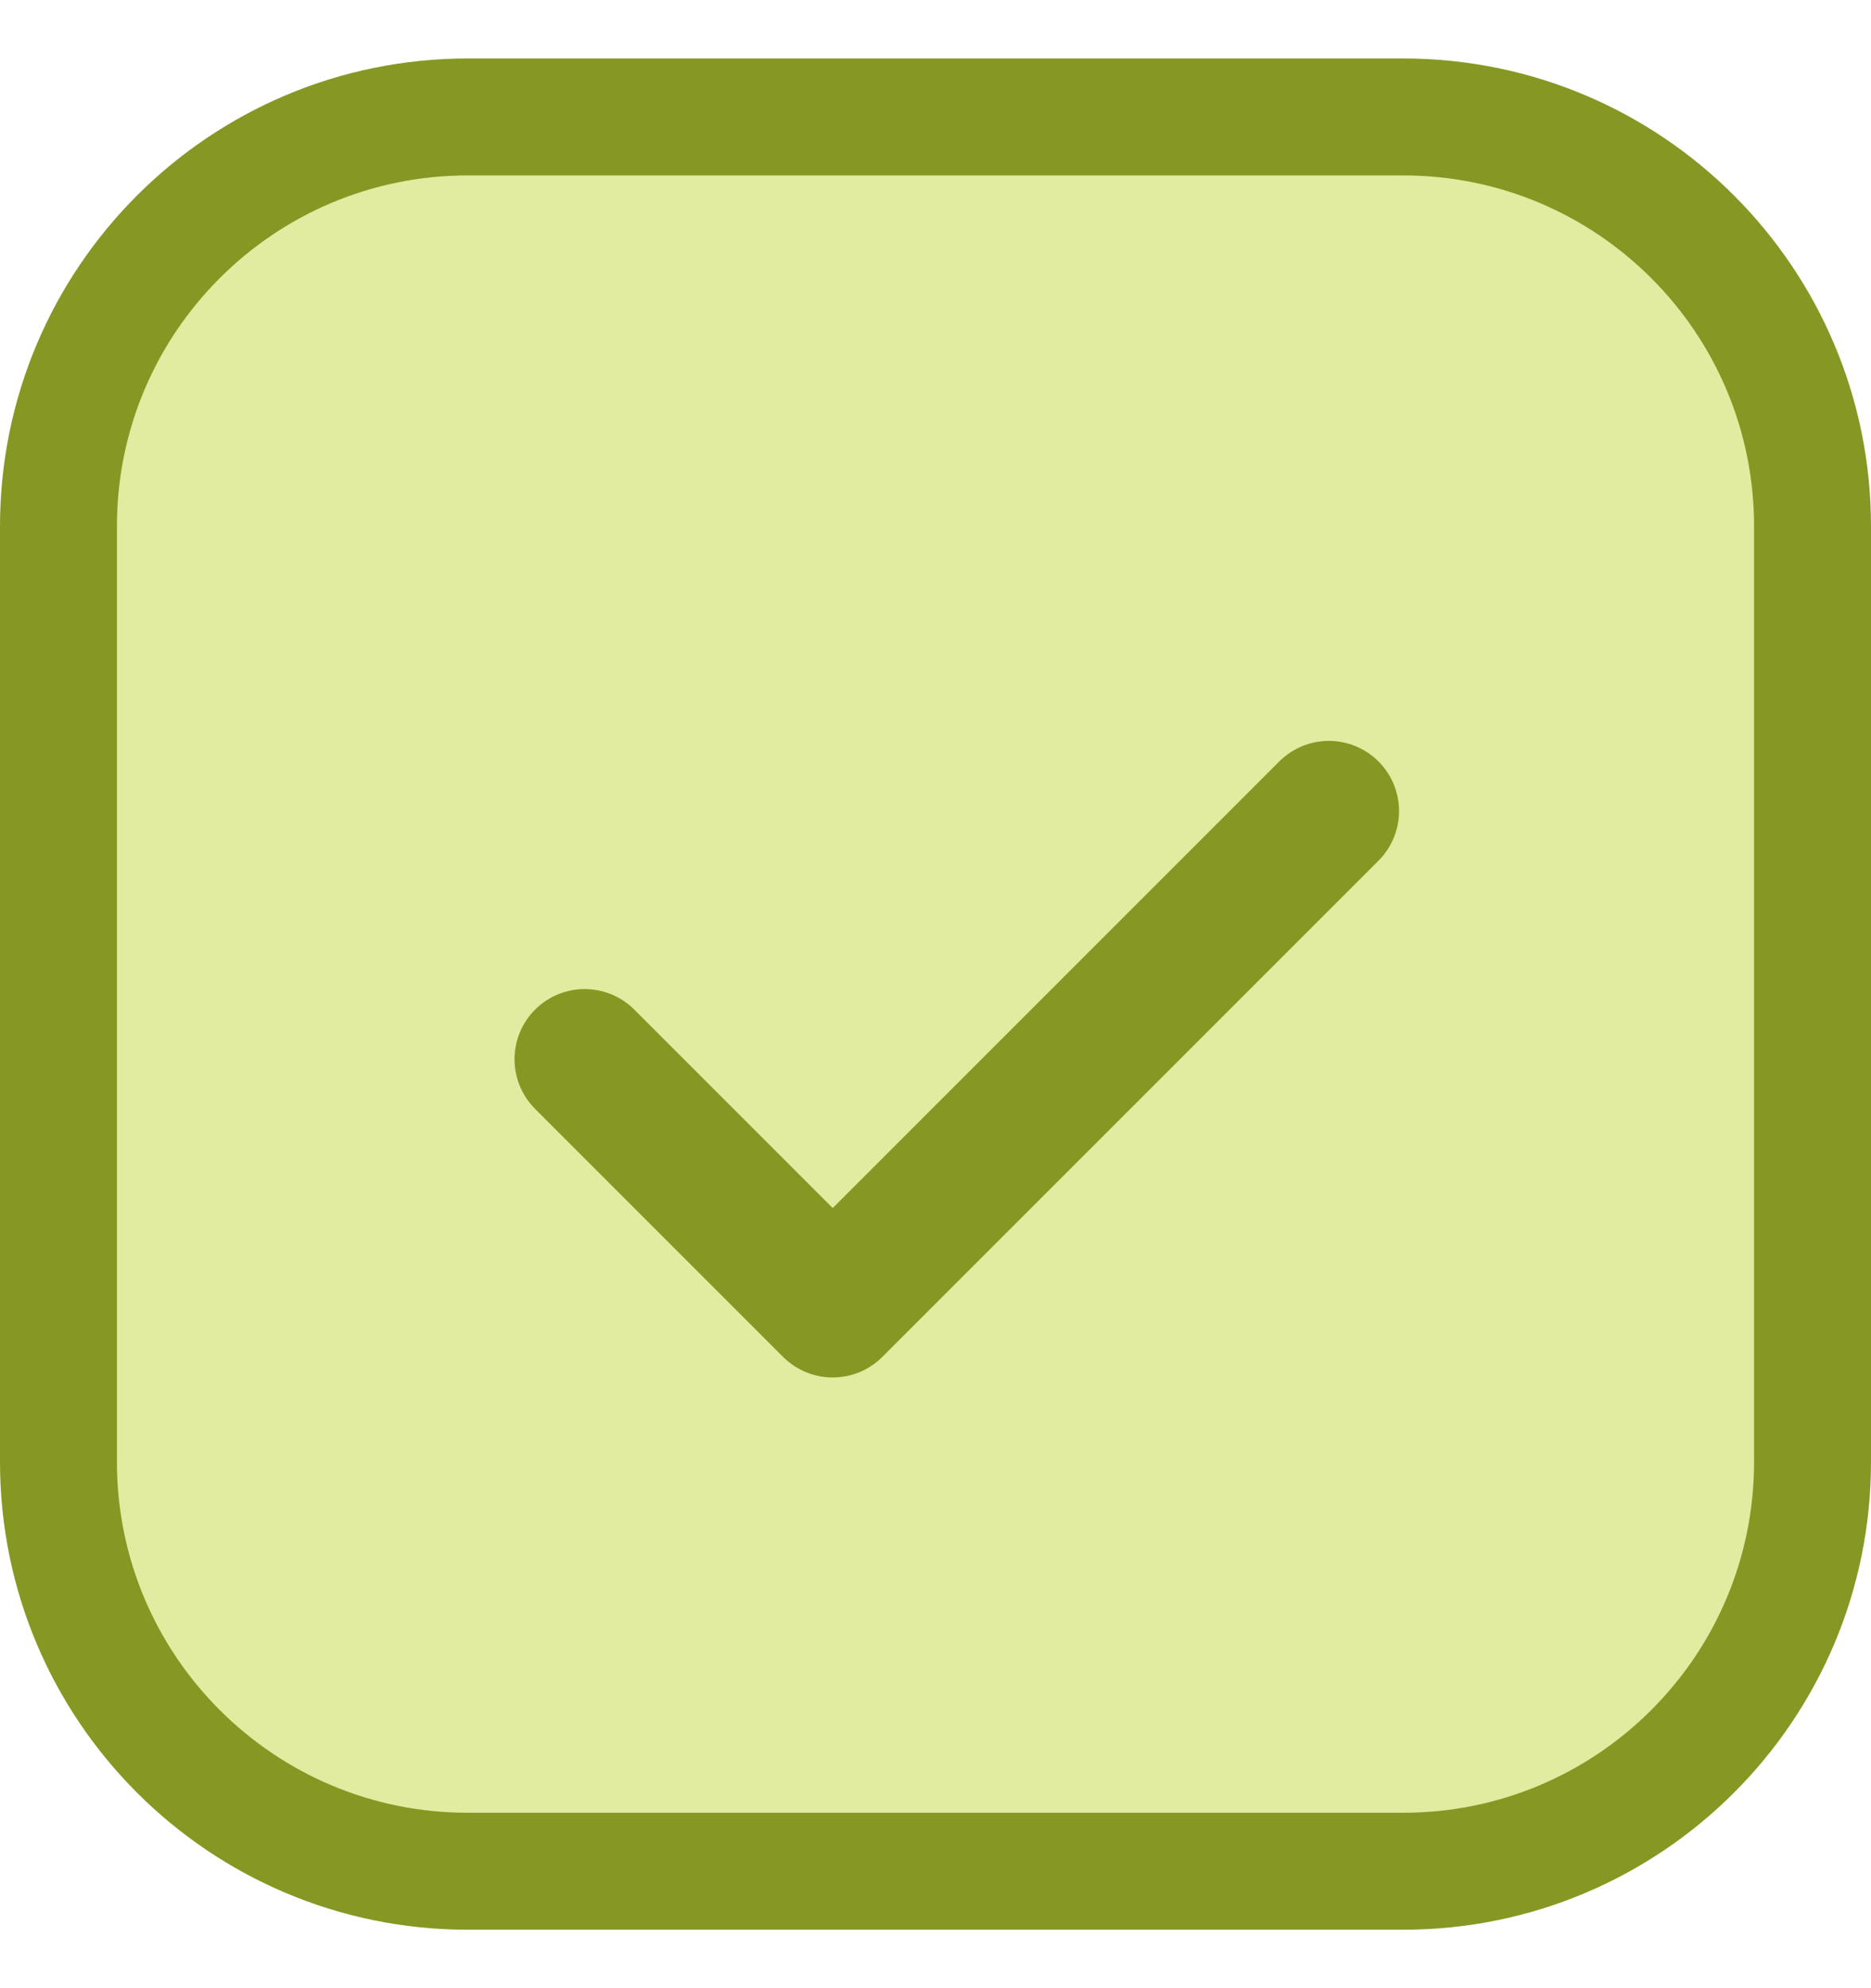 <svg width="16" height="17" viewBox="0 0 16 17" fill="none" xmlns="http://www.w3.org/2000/svg">
<path d="M0.5 4.5C0.5 2.567 2.067 1 4 1H12C13.933 1 15.5 2.567 15.5 4.5V12.5C15.5 14.433 13.933 16 12 16H4C2.067 16 0.5 14.433 0.5 12.5V4.5Z" fill="#E1ECA0" stroke="#869823"/>
<path d="M11.364 6.935L7.121 11.178L5 9.057" stroke="#869823" stroke-width="1.2" stroke-linecap="round" stroke-linejoin="round"/>
</svg>

